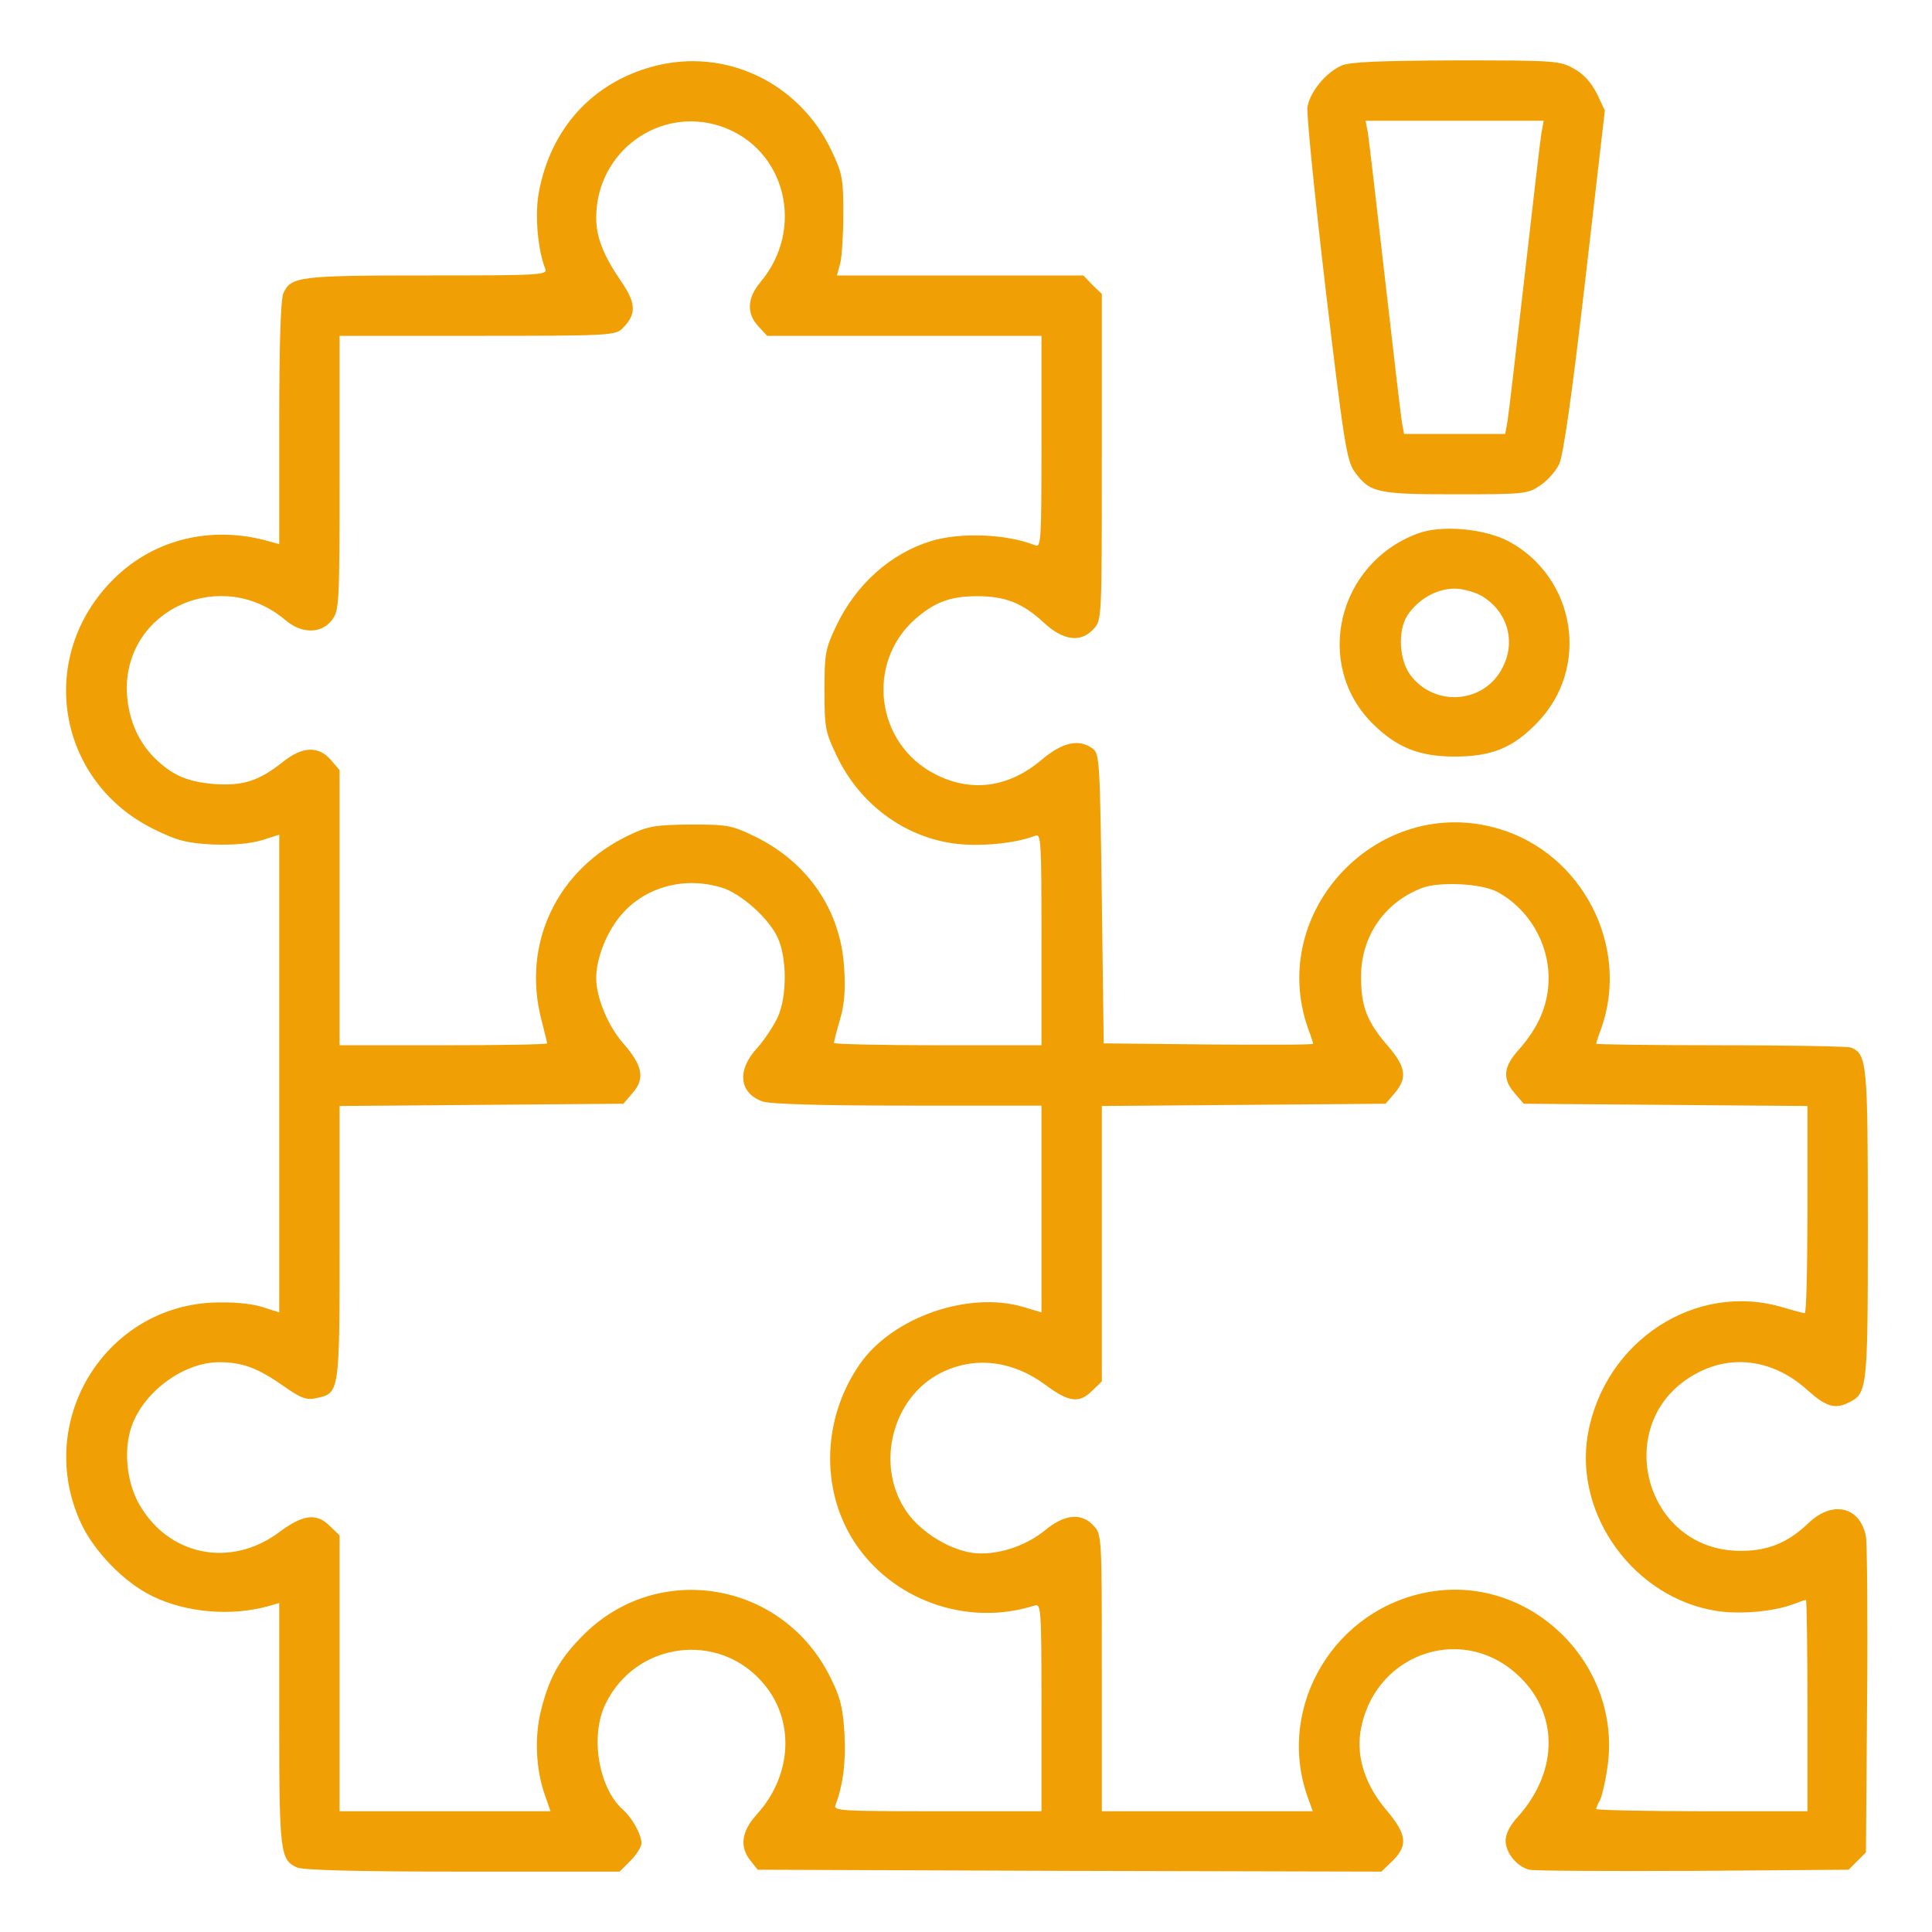 <svg width="47" height="47" viewBox="0 0 47 47" fill="none" xmlns="http://www.w3.org/2000/svg">
<path d="M15.89 1.616C14.412 2.01 13.393 3.13 13.108 4.682C13.007 5.223 13.081 6.077 13.264 6.536C13.329 6.692 13.154 6.701 10.391 6.701C7.27 6.701 7.077 6.729 6.894 7.133C6.829 7.279 6.793 8.335 6.793 10.3V13.237L6.591 13.182C5.131 12.751 3.662 13.127 2.671 14.183C0.89 16.064 1.413 19.02 3.736 20.168C4.314 20.452 4.525 20.507 5.168 20.544C5.663 20.562 6.067 20.526 6.361 20.443L6.793 20.305V26.116V31.927L6.361 31.789C6.067 31.707 5.663 31.67 5.168 31.688C2.515 31.817 0.844 34.607 1.964 37.04C2.276 37.728 3.02 38.5 3.708 38.83C4.534 39.234 5.627 39.326 6.545 39.069L6.793 38.995V41.933C6.793 45.054 6.82 45.247 7.224 45.43C7.371 45.495 8.656 45.531 11.254 45.531H15.073L15.339 45.265C15.486 45.118 15.605 44.925 15.605 44.843C15.605 44.632 15.385 44.228 15.146 44.017C14.559 43.484 14.348 42.227 14.733 41.446C15.467 39.941 17.478 39.675 18.561 40.941C19.341 41.841 19.277 43.181 18.414 44.136C18.038 44.549 17.983 44.925 18.258 45.265L18.432 45.485L26.024 45.513L33.606 45.531L33.882 45.265C34.258 44.889 34.221 44.623 33.735 44.044C33.23 43.457 33.001 42.777 33.092 42.153C33.377 40.271 35.507 39.473 36.893 40.721C37.921 41.639 37.93 43.062 36.939 44.182C36.737 44.393 36.627 44.613 36.627 44.779C36.627 45.072 36.902 45.412 37.205 45.485C37.315 45.513 39.114 45.522 41.189 45.513L44.971 45.485L45.182 45.274L45.393 45.063L45.421 41.373C45.439 39.344 45.421 37.545 45.393 37.38C45.255 36.654 44.585 36.489 43.998 37.049C43.502 37.527 43.016 37.728 42.355 37.728C39.95 37.738 39.16 34.506 41.299 33.396C42.171 32.937 43.172 33.093 43.97 33.818C44.411 34.213 44.631 34.286 44.953 34.13C45.43 33.901 45.439 33.846 45.439 29.806C45.439 25.868 45.421 25.639 45.026 25.483C44.943 25.455 43.511 25.428 41.85 25.428C40.188 25.428 38.83 25.409 38.83 25.391C38.83 25.373 38.885 25.198 38.958 25.006C39.656 23.014 38.49 20.755 36.452 20.159C33.542 19.305 30.825 22.151 31.816 25.006C31.89 25.198 31.945 25.373 31.945 25.391C31.945 25.419 30.797 25.419 29.402 25.409L26.85 25.382L26.804 21.866C26.758 18.515 26.749 18.341 26.584 18.212C26.244 17.965 25.85 18.056 25.345 18.479C24.546 19.158 23.637 19.287 22.756 18.837C21.306 18.102 21.049 16.129 22.27 15.055C22.747 14.642 23.123 14.504 23.775 14.504C24.454 14.504 24.877 14.669 25.391 15.146C25.868 15.587 26.29 15.642 26.602 15.303C26.804 15.091 26.804 15.073 26.804 11.117V7.151L26.575 6.931L26.355 6.701H23.362H20.36L20.443 6.398C20.48 6.242 20.516 5.691 20.516 5.187C20.516 4.351 20.489 4.213 20.232 3.672C19.442 2.001 17.634 1.147 15.89 1.616ZM17.542 3.075C19.112 3.608 19.598 5.563 18.497 6.866C18.175 7.252 18.157 7.628 18.451 7.94L18.662 8.17H22.003H25.336V10.749C25.336 13.173 25.326 13.329 25.18 13.265C24.491 12.989 23.362 12.943 22.646 13.164C21.664 13.467 20.828 14.21 20.342 15.229C20.076 15.789 20.057 15.908 20.057 16.799C20.057 17.689 20.076 17.809 20.351 18.378C20.939 19.626 22.132 20.462 23.454 20.544C24.05 20.581 24.748 20.498 25.18 20.333C25.326 20.269 25.336 20.425 25.336 22.848V25.428H22.811C21.425 25.428 20.287 25.4 20.287 25.373C20.287 25.345 20.351 25.088 20.434 24.803C20.544 24.436 20.571 24.078 20.535 23.537C20.452 22.151 19.663 20.994 18.387 20.36C17.799 20.076 17.716 20.058 16.799 20.058C15.963 20.067 15.77 20.094 15.33 20.305C13.558 21.132 12.686 22.949 13.172 24.813C13.246 25.106 13.31 25.363 13.31 25.382C13.31 25.409 12.172 25.428 10.786 25.428H8.261V22.086V18.736L8.05 18.488C7.747 18.139 7.353 18.157 6.884 18.534C6.306 18.993 5.921 19.121 5.232 19.075C4.553 19.02 4.195 18.864 3.754 18.433C3.323 18.001 3.093 17.405 3.084 16.753C3.084 14.789 5.406 13.788 6.939 15.082C7.334 15.422 7.812 15.422 8.069 15.091C8.252 14.853 8.261 14.743 8.261 11.511V8.17H11.612C14.825 8.17 14.972 8.161 15.146 7.986C15.486 7.647 15.477 7.38 15.119 6.857C14.678 6.215 14.504 5.774 14.504 5.297C14.504 3.69 16.046 2.57 17.542 3.075ZM17.551 21.591C18.019 21.728 18.708 22.343 18.919 22.811C19.148 23.307 19.148 24.244 18.919 24.748C18.818 24.96 18.598 25.299 18.414 25.501C17.918 26.043 17.983 26.594 18.552 26.796C18.744 26.86 19.956 26.896 22.086 26.896H25.336V29.412V31.927L24.904 31.798C23.564 31.395 21.7 32.046 20.911 33.194C20.011 34.497 19.956 36.205 20.764 37.481C21.682 38.922 23.518 39.583 25.161 39.06C25.326 39.005 25.336 39.087 25.336 41.529V44.062H22.802C20.498 44.062 20.268 44.053 20.323 43.916C20.507 43.438 20.581 42.869 20.544 42.19C20.507 41.556 20.452 41.309 20.204 40.813C19.057 38.472 16.009 37.949 14.191 39.776C13.622 40.345 13.365 40.794 13.163 41.602C12.998 42.254 13.035 43.044 13.255 43.668L13.393 44.062H10.832H8.261V40.712V37.352L8.032 37.132C7.711 36.801 7.38 36.838 6.811 37.26C5.608 38.169 4.066 37.848 3.359 36.544C3.056 35.975 3.001 35.158 3.24 34.598C3.58 33.79 4.507 33.139 5.333 33.139C5.893 33.139 6.269 33.276 6.894 33.717C7.325 34.02 7.463 34.066 7.701 34.011C8.261 33.891 8.261 33.891 8.261 30.229V26.906L11.713 26.878L15.165 26.851L15.394 26.584C15.697 26.235 15.633 25.914 15.146 25.363C14.788 24.95 14.504 24.262 14.504 23.803C14.504 23.362 14.706 22.802 15.008 22.389C15.568 21.618 16.578 21.297 17.551 21.591ZM36.415 21.692C37.177 22.096 37.682 22.931 37.673 23.821C37.664 24.445 37.434 24.987 36.939 25.547C36.572 25.951 36.544 26.245 36.847 26.594L37.067 26.851L40.519 26.878L43.97 26.906V29.421C43.97 30.807 43.943 31.945 43.906 31.945C43.86 31.945 43.631 31.881 43.383 31.808C41.262 31.165 39.032 32.615 38.628 34.892C38.288 36.847 39.748 38.867 41.749 39.188C42.318 39.28 43.153 39.206 43.631 39.023C43.778 38.968 43.906 38.922 43.934 38.922C43.952 38.922 43.97 40.078 43.97 41.492V44.062H41.4C39.986 44.062 38.83 44.035 38.83 44.007C38.83 43.98 38.866 43.888 38.922 43.796C38.967 43.705 39.05 43.365 39.096 43.044C39.5 40.547 37.288 38.316 34.809 38.72C32.477 39.105 31.036 41.501 31.807 43.705L31.936 44.062H29.375H26.804V40.694C26.804 37.361 26.804 37.325 26.602 37.114C26.309 36.792 25.895 36.838 25.427 37.224C24.941 37.627 24.206 37.857 23.637 37.774C23.022 37.673 22.315 37.215 21.994 36.682C21.306 35.571 21.728 33.992 22.875 33.405C23.702 32.983 24.629 33.093 25.446 33.699C25.997 34.112 26.263 34.148 26.575 33.827L26.804 33.607V30.256V26.906L30.256 26.878L33.707 26.851L33.928 26.594C34.24 26.226 34.203 25.96 33.772 25.455C33.258 24.868 33.111 24.491 33.111 23.775C33.102 22.784 33.68 21.949 34.598 21.6C35.02 21.444 36.021 21.49 36.415 21.692Z" fill="#F09F05"/>
<path d="M32.633 1.597C32.257 1.762 31.872 2.231 31.807 2.598C31.78 2.763 31.982 4.755 32.248 7.032C32.688 10.74 32.762 11.199 32.946 11.465C33.322 11.989 33.496 12.025 35.415 12.025C37.067 12.025 37.168 12.016 37.462 11.814C37.636 11.704 37.847 11.465 37.93 11.291C38.031 11.071 38.233 9.675 38.563 6.83L39.041 2.69L38.848 2.277C38.71 2.01 38.527 1.799 38.288 1.671C37.948 1.478 37.838 1.469 35.424 1.469C33.542 1.478 32.835 1.505 32.633 1.597ZM37.499 3.231C37.471 3.396 37.288 4.975 37.086 6.747C36.884 8.51 36.7 10.098 36.672 10.254L36.617 10.557H35.387H34.157L34.102 10.254C34.075 10.098 33.891 8.51 33.689 6.747C33.487 4.975 33.303 3.396 33.276 3.231L33.221 2.938H35.387H37.554L37.499 3.231Z" fill="#F09F05"/>
<path d="M34.488 12.98C32.532 13.705 31.954 16.165 33.386 17.598C33.974 18.185 34.525 18.405 35.387 18.405C36.287 18.405 36.81 18.194 37.398 17.579C38.683 16.257 38.343 14.063 36.709 13.173C36.122 12.861 35.066 12.76 34.488 12.98ZM36.057 14.504C36.673 14.88 36.884 15.605 36.553 16.239C36.113 17.12 34.892 17.212 34.304 16.413C34.038 16.046 34.001 15.358 34.231 14.981C34.488 14.586 34.938 14.32 35.387 14.32C35.589 14.32 35.883 14.403 36.057 14.504Z" fill="#F09F05"/>
</svg>
